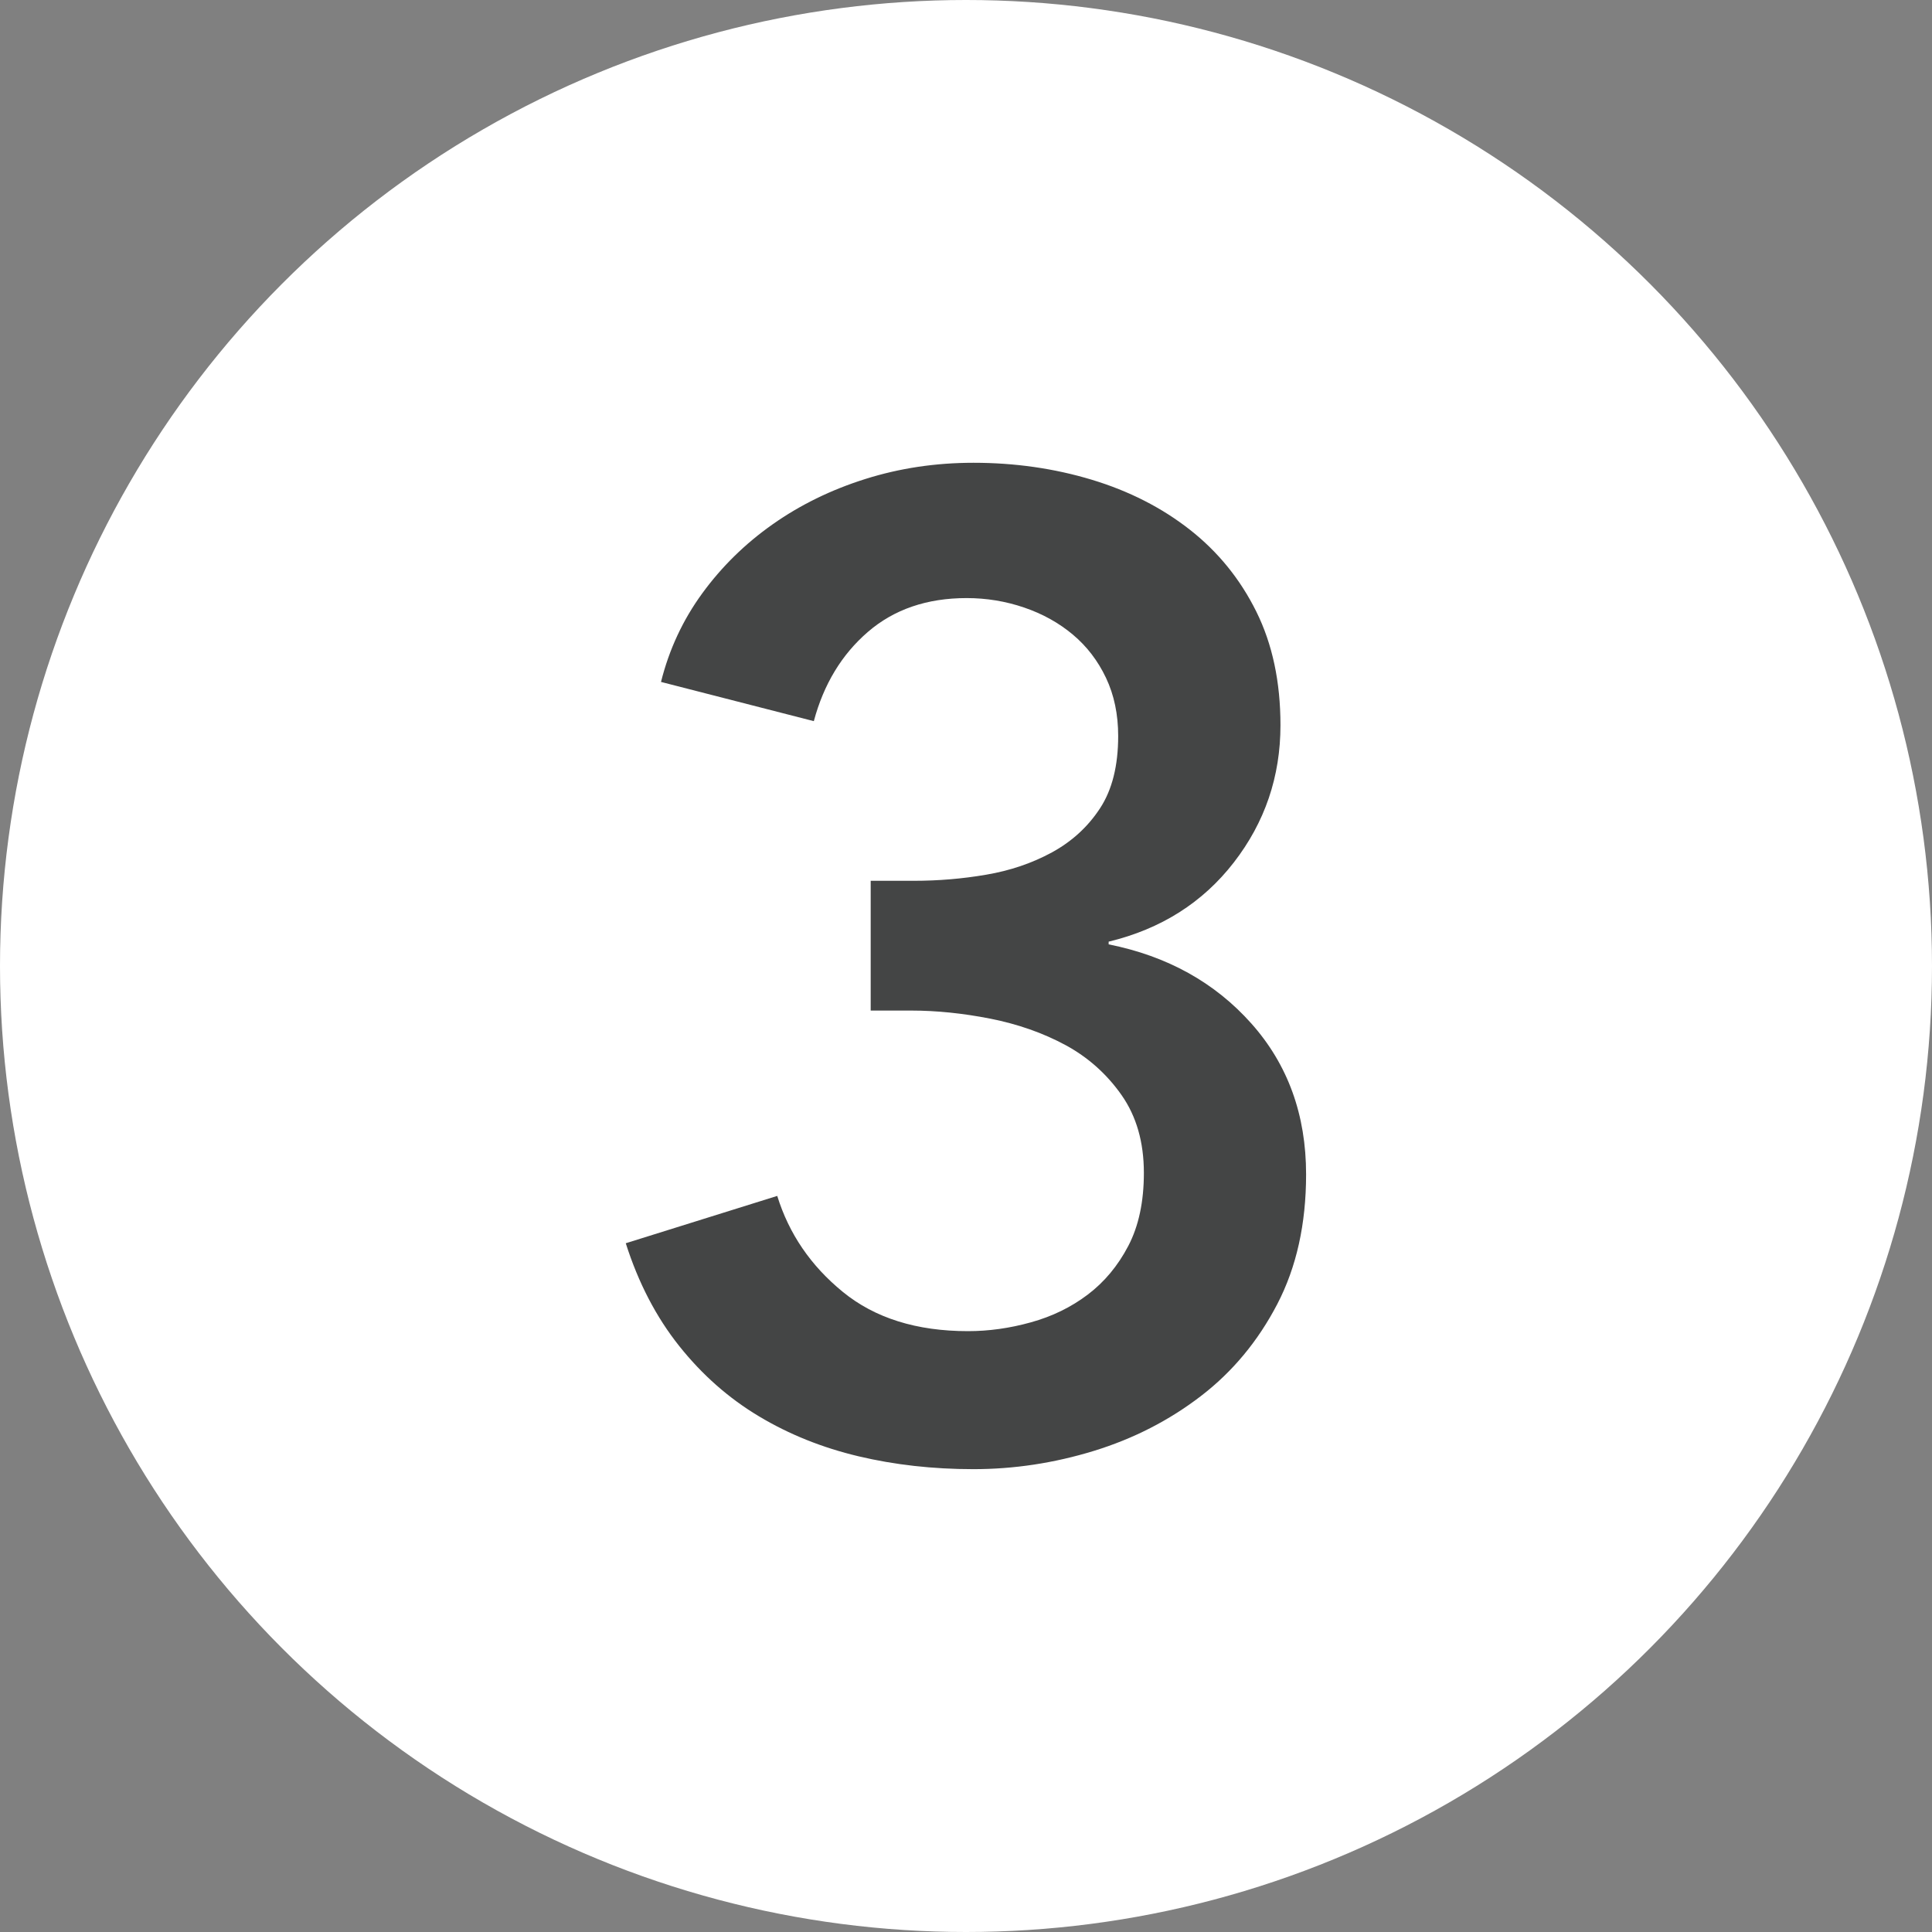 <?xml version="1.0" encoding="UTF-8"?>
<svg xmlns="http://www.w3.org/2000/svg" viewBox="0 0 300 300">
  <rect x="0" y="0" width="300" height="300" fill="#808080" stroke="none"/>
  <defs>
    <style>
      .cls-1 {
        fill: #444545;
      }

      .cls-2 {
        fill: #fff;
      }
    </style>
  </defs>
  <g id="Layer_1" data-name="Layer 1">
    <circle class="cls-2" cx="150" cy="150" r="150"/>
  </g>
  <g id="_3_copy" data-name="3 copy">
    <path class="cls-1" d="M135.19,136.77h6.72c3.78,0,7.52-.31,11.24-.95,3.71-.63,7.1-1.78,10.19-3.46,3.08-1.68,5.57-3.95,7.46-6.83,1.89-2.87,2.83-6.62,2.83-11.24,0-3.36-.63-6.37-1.89-9.03-1.26-2.66-2.98-4.9-5.15-6.72-2.17-1.82-4.69-3.22-7.56-4.2-2.87-.98-5.85-1.47-8.93-1.47-6.16,0-11.27,1.75-15.33,5.25-4.06,3.5-6.86,8.12-8.4,13.86l-23.73-6.09c1.26-5.04,3.39-9.62,6.41-13.76,3.01-4.13,6.65-7.7,10.92-10.71,4.27-3.01,9.06-5.36,14.39-7.04,5.32-1.68,10.92-2.52,16.8-2.52,6.44,0,12.56.88,18.36,2.63,5.79,1.75,10.88,4.34,15.25,7.77,4.37,3.43,7.81,7.67,10.31,12.71,2.5,5.04,3.75,10.92,3.75,17.64,0,7.98-2.42,15.09-7.25,21.32-4.83,6.23-11.31,10.33-19.43,12.29v.42c9.1,1.82,16.49,5.92,22.16,12.29,5.67,6.37,8.5,14.18,8.5,23.42,0,7.7-1.49,14.42-4.48,20.16-2.99,5.74-6.94,10.5-11.87,14.28s-10.47,6.62-16.63,8.51c-6.16,1.89-12.38,2.83-18.68,2.83s-12.25-.67-17.85-2c-5.6-1.33-10.75-3.39-15.44-6.2-4.69-2.8-8.82-6.44-12.39-10.92-3.57-4.48-6.34-9.8-8.3-15.96l23.52-7.35c1.82,5.88,5.21,10.85,10.19,14.91,4.97,4.06,11.45,6.09,19.43,6.09,3.22,0,6.47-.45,9.77-1.37,3.29-.91,6.23-2.34,8.82-4.3,2.59-1.96,4.69-4.48,6.3-7.56,1.61-3.08,2.42-6.86,2.42-11.34,0-4.76-1.15-8.78-3.46-12.08-2.31-3.29-5.22-5.88-8.71-7.77-3.5-1.89-7.39-3.25-11.66-4.1-4.27-.84-8.37-1.26-12.29-1.26h-6.3v-20.16Z"/>
  </g>
</svg>